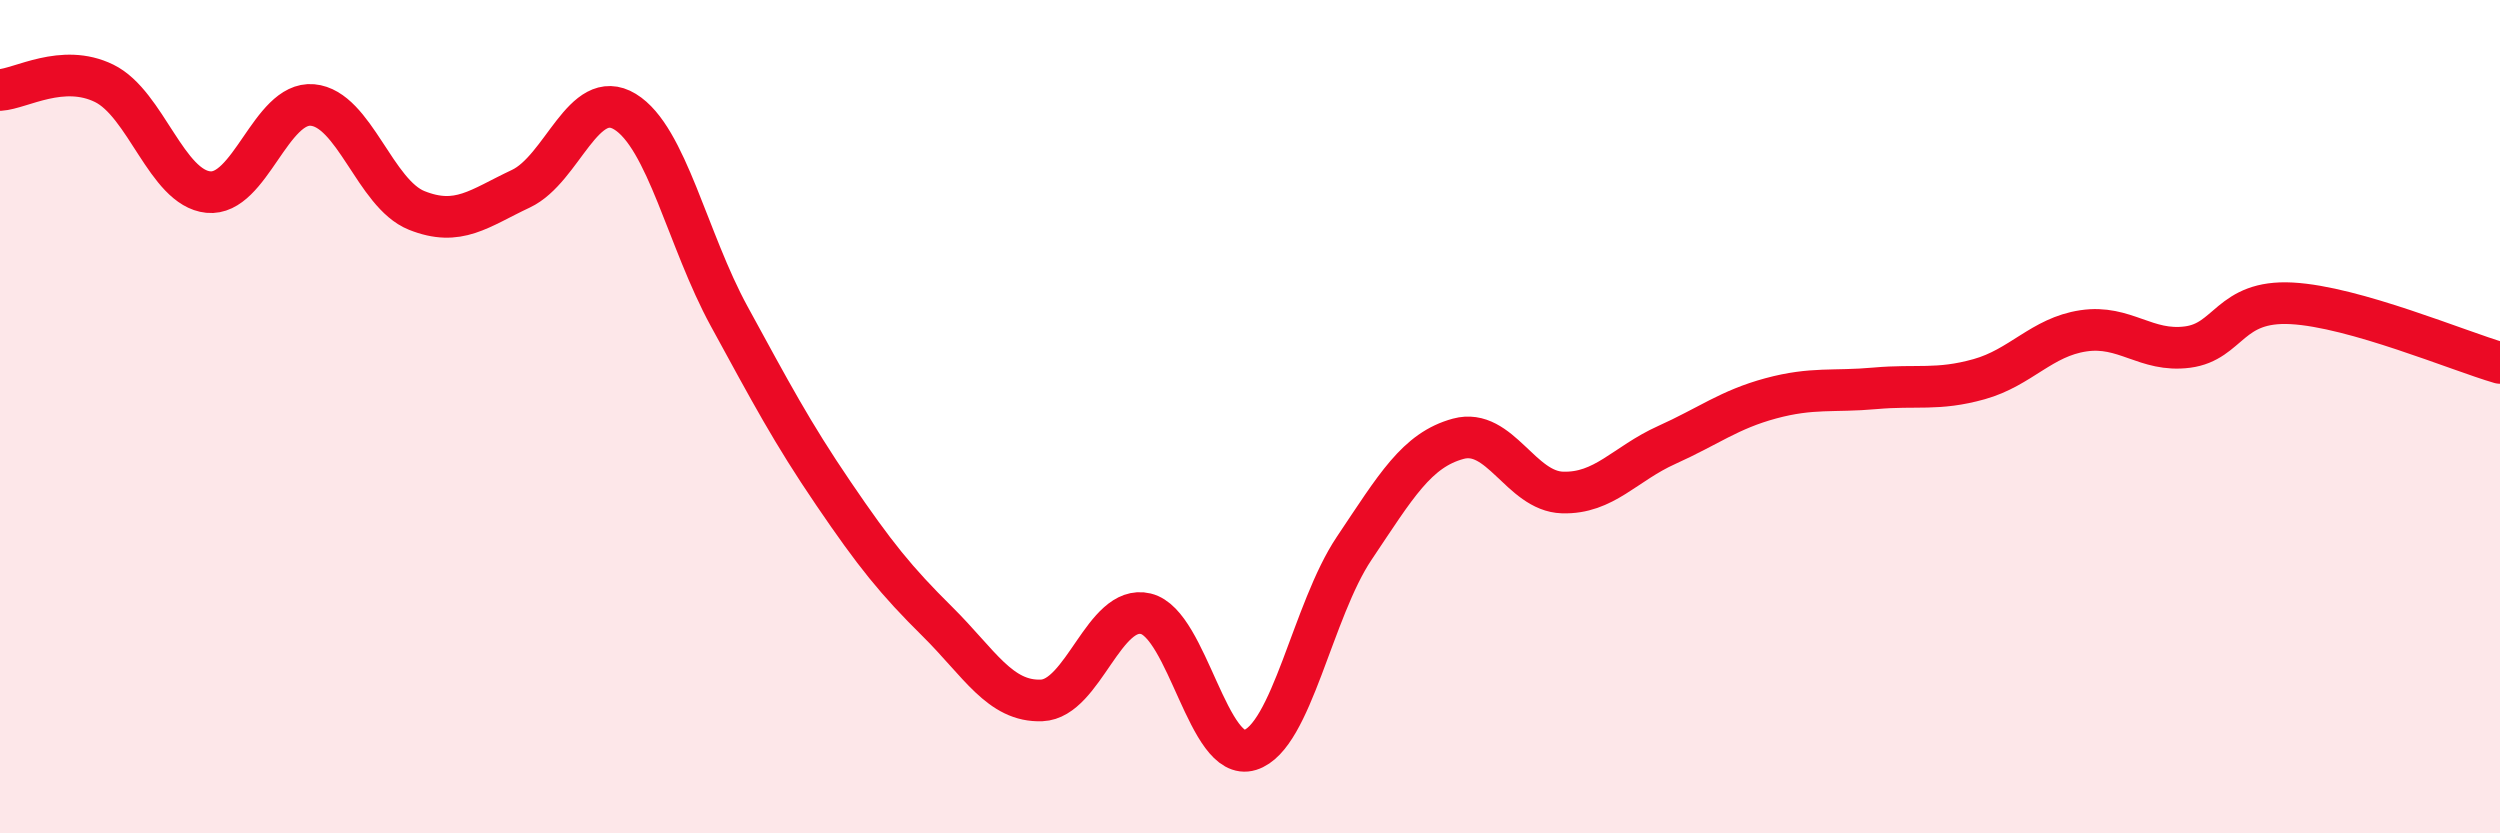 
    <svg width="60" height="20" viewBox="0 0 60 20" xmlns="http://www.w3.org/2000/svg">
      <path
        d="M 0,2.16 C 0.5,2.13 1.5,1.51 2.5,2 C 3.5,2.49 4,4.51 5,4.61 C 6,4.71 6.5,2.43 7.5,2.52 C 8.5,2.61 9,4.65 10,5.05 C 11,5.45 11.5,5 12.5,4.53 C 13.5,4.06 14,2.07 15,2.68 C 16,3.29 16.5,5.76 17.5,7.59 C 18.5,9.42 19,10.37 20,11.84 C 21,13.31 21.5,13.93 22.5,14.92 C 23.5,15.91 24,16.85 25,16.81 C 26,16.77 26.5,14.49 27.5,14.73 C 28.5,14.97 29,18.31 30,18 C 31,17.69 31.5,14.65 32.5,13.16 C 33.5,11.67 34,10.8 35,10.53 C 36,10.26 36.5,11.79 37.5,11.82 C 38.5,11.85 39,11.13 40,10.68 C 41,10.23 41.5,9.83 42.5,9.56 C 43.5,9.29 44,9.41 45,9.32 C 46,9.23 46.5,9.38 47.5,9.1 C 48.5,8.82 49,8.09 50,7.94 C 51,7.79 51.5,8.46 52.5,8.33 C 53.5,8.2 53.5,7.2 55,7.28 C 56.5,7.36 59,8.42 60,8.71L60 20L0 20Z"
        fill="#EB0A25"
        opacity="0.1"
        stroke-linecap="round"
        stroke-linejoin="round"
      />
      <path
        d="M 0,2.16 C 0.5,2.13 1.5,1.51 2.5,2 C 3.5,2.49 4,4.51 5,4.61 C 6,4.71 6.5,2.43 7.5,2.52 C 8.5,2.61 9,4.65 10,5.05 C 11,5.45 11.5,5 12.5,4.53 C 13.5,4.06 14,2.07 15,2.68 C 16,3.29 16.5,5.76 17.5,7.59 C 18.5,9.42 19,10.37 20,11.84 C 21,13.31 21.5,13.93 22.5,14.92 C 23.5,15.91 24,16.85 25,16.81 C 26,16.77 26.5,14.49 27.5,14.73 C 28.5,14.97 29,18.31 30,18 C 31,17.69 31.5,14.65 32.5,13.16 C 33.5,11.67 34,10.8 35,10.53 C 36,10.26 36.5,11.79 37.5,11.82 C 38.5,11.85 39,11.13 40,10.68 C 41,10.23 41.5,9.83 42.5,9.56 C 43.5,9.29 44,9.41 45,9.32 C 46,9.23 46.5,9.38 47.5,9.1 C 48.5,8.82 49,8.09 50,7.94 C 51,7.79 51.5,8.46 52.5,8.33 C 53.5,8.2 53.5,7.2 55,7.28 C 56.5,7.36 59,8.42 60,8.71"
        stroke="#EB0A25"
        stroke-width="1"
        fill="none"
        stroke-linecap="round"
        stroke-linejoin="round"
      />
    </svg>
  